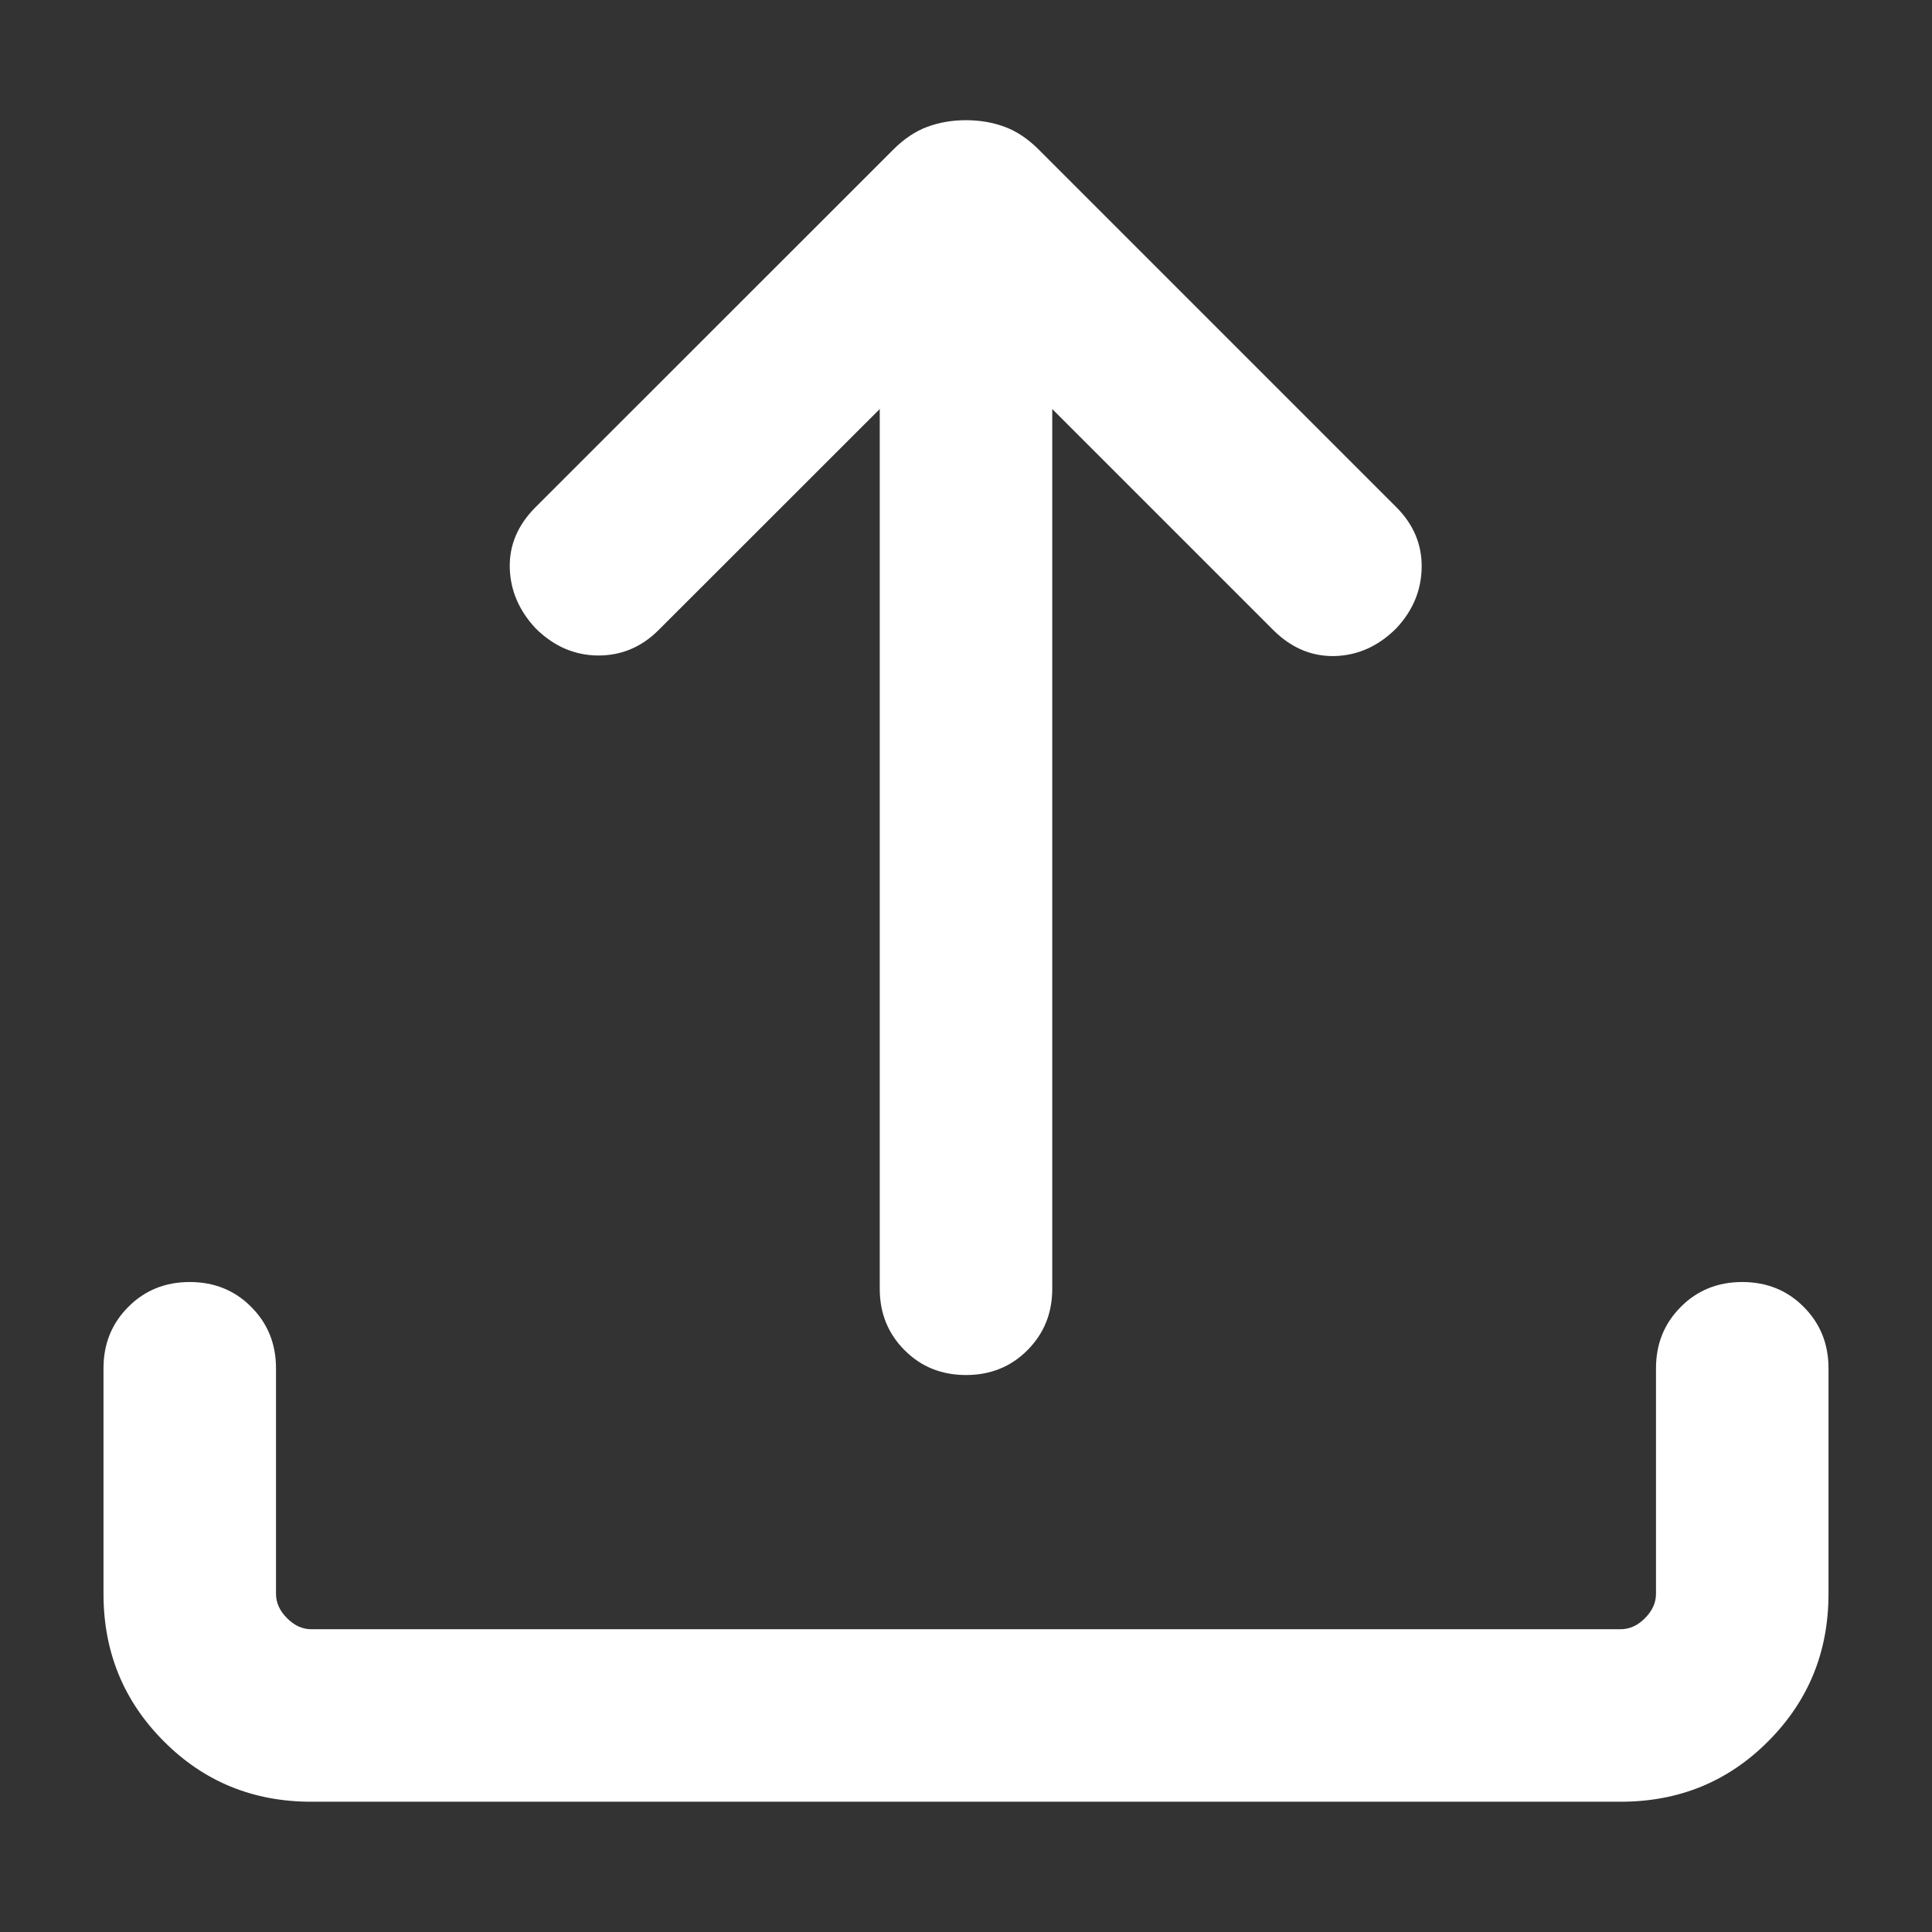 <svg width="14" height="14" viewBox="0 0 14 14" fill="none" xmlns="http://www.w3.org/2000/svg">
<rect x="0" y="0" width="14" height="14" fill="#333333" stroke="none"/>
<path d="M2.256 13.056C1.835 13.056 1.479 12.911 1.188 12.619C0.896 12.327 0.75 11.971 0.75 11.55V9.915C0.75 9.738 0.81 9.59 0.93 9.47C1.049 9.35 1.198 9.29 1.375 9.29C1.552 9.29 1.701 9.35 1.82 9.47C1.94 9.59 2 9.738 2 9.915V11.55C2 11.614 2.027 11.673 2.08 11.726C2.134 11.78 2.192 11.806 2.256 11.806H11.743C11.808 11.806 11.867 11.78 11.92 11.726C11.973 11.673 12 11.614 12 11.55V9.915C12 9.738 12.06 9.59 12.18 9.47C12.299 9.35 12.448 9.29 12.625 9.29C12.802 9.29 12.951 9.35 13.07 9.47C13.19 9.59 13.25 9.738 13.25 9.915V11.55C13.25 11.971 13.104 12.327 12.812 12.619C12.521 12.911 12.165 13.056 11.743 13.056H2.256ZM6.375 2.964L4.772 4.566C4.648 4.69 4.501 4.751 4.331 4.75C4.161 4.748 4.011 4.682 3.881 4.553C3.761 4.424 3.698 4.278 3.694 4.114C3.69 3.951 3.752 3.804 3.881 3.675L6.473 1.084C6.551 1.006 6.633 0.951 6.72 0.919C6.806 0.887 6.9 0.871 7 0.871C7.1 0.871 7.194 0.887 7.28 0.919C7.367 0.951 7.449 1.006 7.527 1.084L10.118 3.675C10.242 3.799 10.304 3.944 10.302 4.11C10.3 4.276 10.239 4.424 10.118 4.553C9.989 4.682 9.841 4.749 9.673 4.754C9.505 4.758 9.357 4.695 9.227 4.566L7.625 2.964V9.339C7.625 9.516 7.565 9.664 7.445 9.784C7.326 9.904 7.177 9.964 7 9.964C6.823 9.964 6.674 9.904 6.555 9.784C6.435 9.664 6.375 9.516 6.375 9.339V2.964Z" fill="white"/>
</svg>
